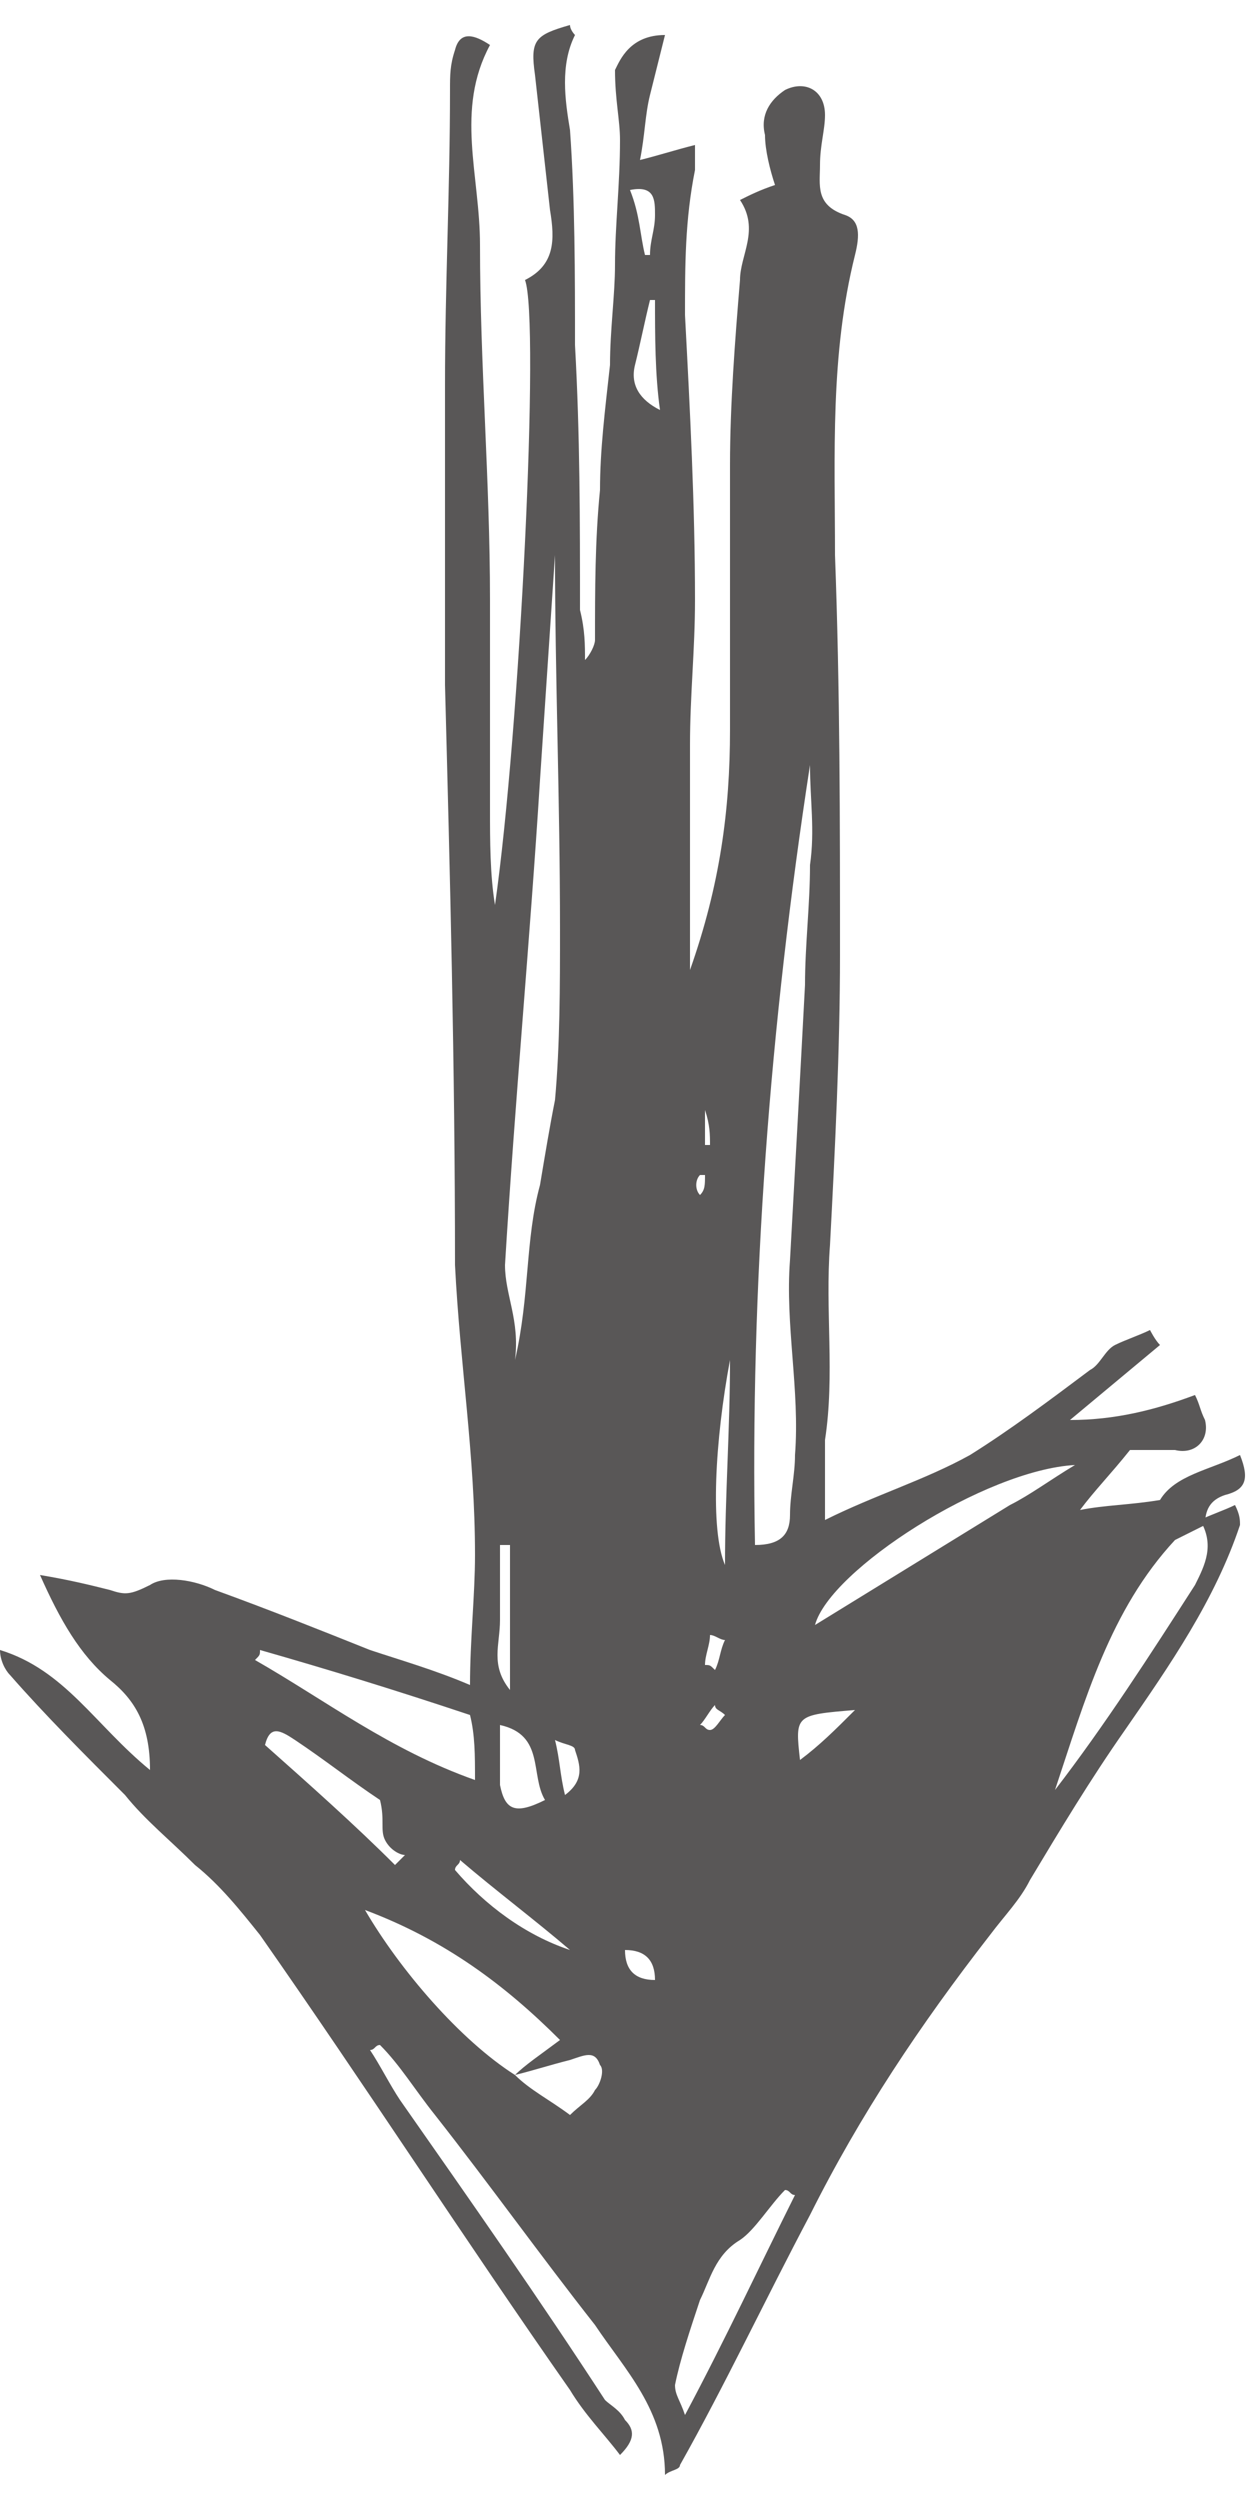 <?xml version="1.0" encoding="utf-8"?>
<!-- Generator: Adobe Illustrator 21.1.0, SVG Export Plug-In . SVG Version: 6.00 Build 0)  -->
<svg version="1.1" id="レイヤー_1" xmlns="http://www.w3.org/2000/svg" xmlns:xlink="http://www.w3.org/1999/xlink" x="0px"
	 y="0px" viewBox="0 0 25 50" style="enable-background:new 0 0 25 50;" xml:space="preserve">
<style type="text/css">
	.st0{fill:#595757;}
</style>
<path class="st0" d="M11.7,13.2c0.1-0.1,0.2-0.3,0.2-0.4c0-1,0-2,0.1-3c0-0.8,0.1-1.6,0.2-2.5c0-0.7,0.1-1.4,0.1-2
	c0-0.8,0.1-1.6,0.1-2.5c0-0.4-0.1-0.8-0.1-1.4c0.1-0.2,0.3-0.7,1-0.7c-0.1,0.4-0.2,0.8-0.3,1.2c-0.1,0.4-0.1,0.8-0.2,1.3
	c0.4-0.1,0.7-0.2,1.1-0.3c0,0.2,0,0.4,0,0.5c-0.2,1-0.2,1.9-0.2,2.9c0.1,1.9,0.2,3.8,0.2,5.7c0,1-0.1,1.9-0.1,2.9c0,1.4,0,2.9,0,4.5
	c0.6-1.7,0.8-3.2,0.8-4.8c0-1.8,0-3.5,0-5.3c0-1.2,0.1-2.5,0.2-3.7c0-0.5,0.4-1,0-1.6c0.2-0.1,0.4-0.2,0.7-0.3
	c-0.1-0.3-0.2-0.7-0.2-1c-0.1-0.4,0.1-0.7,0.4-0.9c0.4-0.2,0.8,0,0.8,0.5c0,0.3-0.1,0.6-0.1,1c0,0.4-0.1,0.8,0.5,1
	c0.3,0.1,0.3,0.4,0.2,0.8c-0.5,2-0.4,4-0.4,6c0.1,2.7,0.1,5.3,0.1,8c0,1.9-0.1,3.9-0.2,5.8c-0.1,1.3,0.1,2.6-0.1,3.9
	c0,0.5,0,0.9,0,1.6c1-0.5,2-0.8,2.9-1.3c0.8-0.5,1.6-1.1,2.4-1.7c0.2-0.1,0.3-0.4,0.5-0.5c0.2-0.1,0.5-0.2,0.7-0.3
	c0,0,0.1,0.2,0.2,0.3c-0.6,0.5-1.2,1-1.8,1.5c0.9,0,1.7-0.2,2.5-0.5c0.1,0.2,0.1,0.3,0.2,0.5c0.1,0.4-0.2,0.7-0.6,0.6
	c-0.3,0-0.7,0-0.9,0c-0.4,0.5-0.7,0.8-1,1.2c0.5-0.1,1-0.1,1.6-0.2c0.3-0.5,1-0.6,1.6-0.9c0.2,0.5,0.1,0.7-0.3,0.8
	c-0.3,0.1-0.4,0.3-0.4,0.6c-0.2,0.1-0.4,0.2-0.6,0.3c-1.3,1.4-1.8,3.2-2.4,5c1-1.3,1.9-2.7,2.8-4.1c0.2-0.4,0.4-0.8,0.1-1.3
	c0.2-0.1,0.5-0.2,0.7-0.3c0.1,0.2,0.1,0.3,0.1,0.4c-0.5,1.5-1.4,2.8-2.3,4.1c-0.7,1-1.3,2-1.9,3c-0.2,0.4-0.5,0.7-0.8,1.1
	c-1.4,1.8-2.6,3.6-3.6,5.6c-0.9,1.7-1.7,3.4-2.6,5c0,0.1-0.2,0.1-0.3,0.2c0-1.3-0.8-2.1-1.4-3c-1.1-1.4-2.1-2.8-3.2-4.2
	c-0.4-0.5-0.7-1-1.1-1.4c-0.1,0-0.1,0.1-0.2,0.1c0.2,0.3,0.4,0.7,0.6,1c1.4,2,2.8,4,4.1,6c0.1,0.1,0.3,0.2,0.4,0.4
	c0.2,0.2,0.2,0.4-0.1,0.7c-0.3-0.4-0.7-0.8-1-1.3c-2.1-3-4.1-6.1-6.2-9.1c-0.4-0.5-0.8-1-1.3-1.4c-0.5-0.5-1-0.9-1.4-1.4
	c-0.8-0.8-1.6-1.6-2.3-2.4c-0.1-0.1-0.2-0.3-0.2-0.5c1.3,0.4,1.9,1.5,3,2.4c0-0.9-0.3-1.4-0.8-1.8c-0.6-0.5-1-1.2-1.4-2.1
	c0.6,0.1,1,0.2,1.4,0.3c0.3,0.1,0.4,0.1,0.8-0.1c0.3-0.2,0.9-0.1,1.3,0.1c1.1,0.4,2.1,0.8,3.1,1.2c0.6,0.2,1.3,0.4,2,0.7
	c0-0.9,0.1-1.8,0.1-2.6c0-2-0.3-3.8-0.4-5.8C9.1,21.3,9,17.5,8.9,13.7c0-2,0-4,0-6c0-2,0.1-3.9,0.1-5.9c0-0.3,0-0.5,0.1-0.8
	c0.1-0.4,0.4-0.3,0.7-0.1c-0.7,1.3-0.2,2.6-0.2,4c0,2.4,0.2,4.7,0.2,7.1c0,1.4,0,2.8,0,4.2c0,0.6,0,1.3,0.1,1.9
	c0.5-3.5,0.9-11.7,0.6-12.5c0.6-0.3,0.6-0.8,0.5-1.4c-0.1-0.9-0.2-1.8-0.3-2.7c-0.1-0.7,0-0.8,0.7-1c0,0.1,0.1,0.2,0.1,0.2
	c-0.3,0.6-0.2,1.3-0.1,1.9c0.1,1.4,0.1,2.9,0.1,4.3c0.1,1.8,0.1,3.5,0.1,5.3C11.7,12.6,11.7,12.9,11.7,13.2c0.1,0.9,0.1,1.7,0.1,2.6
	c0,0,0,0,0,0C11.7,14.9,11.7,14,11.7,13.2z M10.3,41.5c0.3,0.3,0.7,0.5,1.1,0.8c0.2-0.2,0.4-0.3,0.5-0.5c0.1-0.1,0.2-0.4,0.1-0.5
	c-0.1-0.3-0.3-0.2-0.6-0.1C11,41.3,10.7,41.4,10.3,41.5c0.2-0.2,0.5-0.4,0.9-0.7c-1.1-1.1-2.3-2-3.9-2.6C8,39.4,9.2,40.8,10.3,41.5z
	 M16.2,15.3c-0.8,5.2-1.2,10.4-1.1,15.6c0.5,0,0.7-0.2,0.7-0.6c0-0.4,0.1-0.8,0.1-1.2c0.1-1.3-0.2-2.6-0.1-3.9
	c0.1-1.8,0.2-3.6,0.3-5.5c0-0.8,0.1-1.6,0.1-2.4C16.3,16.6,16.2,16,16.2,15.3z M11.1,11.1C11.1,11.1,11.1,11.1,11.1,11.1
	c-0.1,1.5-0.2,3-0.3,4.5c-0.2,3.2-0.5,6.4-0.7,9.7c0,0.6,0.3,1.1,0.2,1.9c0.3-1.3,0.2-2.4,0.5-3.5c0.1-0.6,0.2-1.2,0.3-1.7
	c0.1-1.1,0.1-2.3,0.1-3.4C11.2,16,11.1,13.5,11.1,11.1z M9.4,34.3c-1.5-0.5-2.8-0.9-4.2-1.3c0,0.1,0,0.1-0.1,0.2
	C6.5,34,7.8,35,9.5,35.6C9.5,35.1,9.5,34.7,9.4,34.3z M21.5,29.3c-1.8,0.1-4.9,2.1-5.2,3.2c1.3-0.8,2.6-1.6,3.9-2.4
	C20.6,29.9,21,29.6,21.5,29.3z M13.7,48.3c0.8-1.5,1.5-3,2.2-4.4c-0.1,0-0.1-0.1-0.2-0.1c-0.3,0.3-0.6,0.8-0.9,1
	c-0.5,0.3-0.6,0.8-0.8,1.2c-0.2,0.6-0.4,1.2-0.5,1.7C13.5,47.9,13.6,48,13.7,48.3z M7.6,36c-0.6-0.4-1.1-0.8-1.7-1.2
	c-0.3-0.2-0.5-0.3-0.6,0.1c0.9,0.8,1.8,1.6,2.6,2.4c0.1-0.1,0.1-0.1,0.2-0.2C8,37.1,7.8,37,7.7,36.8C7.6,36.6,7.7,36.4,7.6,36z
	 M14.5,31.3c0-1.4,0.1-2.7,0.1-4.1C14.3,28.8,14.2,30.6,14.5,31.3z M10,34.5c0,0.5,0,0.8,0,1.2c0.1,0.5,0.3,0.6,0.9,0.3
	C10.6,35.5,10.9,34.7,10,34.5z M13.1,6C13,6,13,6,13,6c-0.1,0.4-0.2,0.9-0.3,1.3c-0.1,0.4,0.1,0.7,0.5,0.9C13.1,7.5,13.1,6.7,13.1,6
	z M11.4,39c-0.7-0.6-1.5-1.2-2.2-1.8c0,0.1-0.1,0.1-0.1,0.2C9.7,38.1,10.5,38.7,11.4,39z M10.2,30.9c-0.1,0-0.1,0-0.2,0
	c0,0.5,0,1,0,1.5c0,0.5-0.2,0.9,0.2,1.4C10.2,32.8,10.2,31.9,10.2,30.9z M17.1,34.2c-1.2,0.1-1.2,0.1-1.1,1
	C16.4,34.9,16.7,34.6,17.1,34.2z M12.9,5.1c0,0,0.1,0,0.1,0c0-0.3,0.1-0.5,0.1-0.8c0-0.3,0-0.6-0.5-0.5C12.8,4.3,12.8,4.7,12.9,5.1z
	 M11.3,35.9c0.4-0.3,0.3-0.6,0.2-0.9c0-0.1-0.2-0.1-0.4-0.2C11.2,35.2,11.2,35.5,11.3,35.9z M12.5,39c0,0.4,0.2,0.6,0.6,0.6
	C13.1,39.2,12.9,39,12.5,39z M11.6,18.1c0,0.1,0,0.3,0,0.4C11.6,18.3,11.6,18.2,11.6,18.1z M14.5,32.8c-0.1,0-0.2-0.1-0.3-0.1
	c0,0.2-0.1,0.4-0.1,0.6c0.1,0,0.1,0,0.2,0.1C14.4,33.2,14.4,33,14.5,32.8z M10.3,27.9C10.3,27.9,10.3,27.9,10.3,27.9
	c0,0.2,0,0.3,0,0.5C10.3,28.2,10.3,28.1,10.3,27.9z M14,23.9C14,23.9,14,23.9,14,23.9c0.1-0.1,0.1-0.2,0.1-0.4c0,0-0.1,0-0.1,0
	C13.9,23.6,13.9,23.8,14,23.9z M14.1,22.9c0,0,0.1,0,0.1,0c0-0.2,0-0.4-0.1-0.7C14.1,22.5,14.1,22.7,14.1,22.9z M14.5,34.3
	c-0.1-0.1-0.2-0.1-0.2-0.2c-0.1,0.1-0.2,0.3-0.3,0.4c0.1,0,0.1,0.1,0.2,0.1C14.3,34.6,14.4,34.4,14.5,34.3z"/>
</svg>
